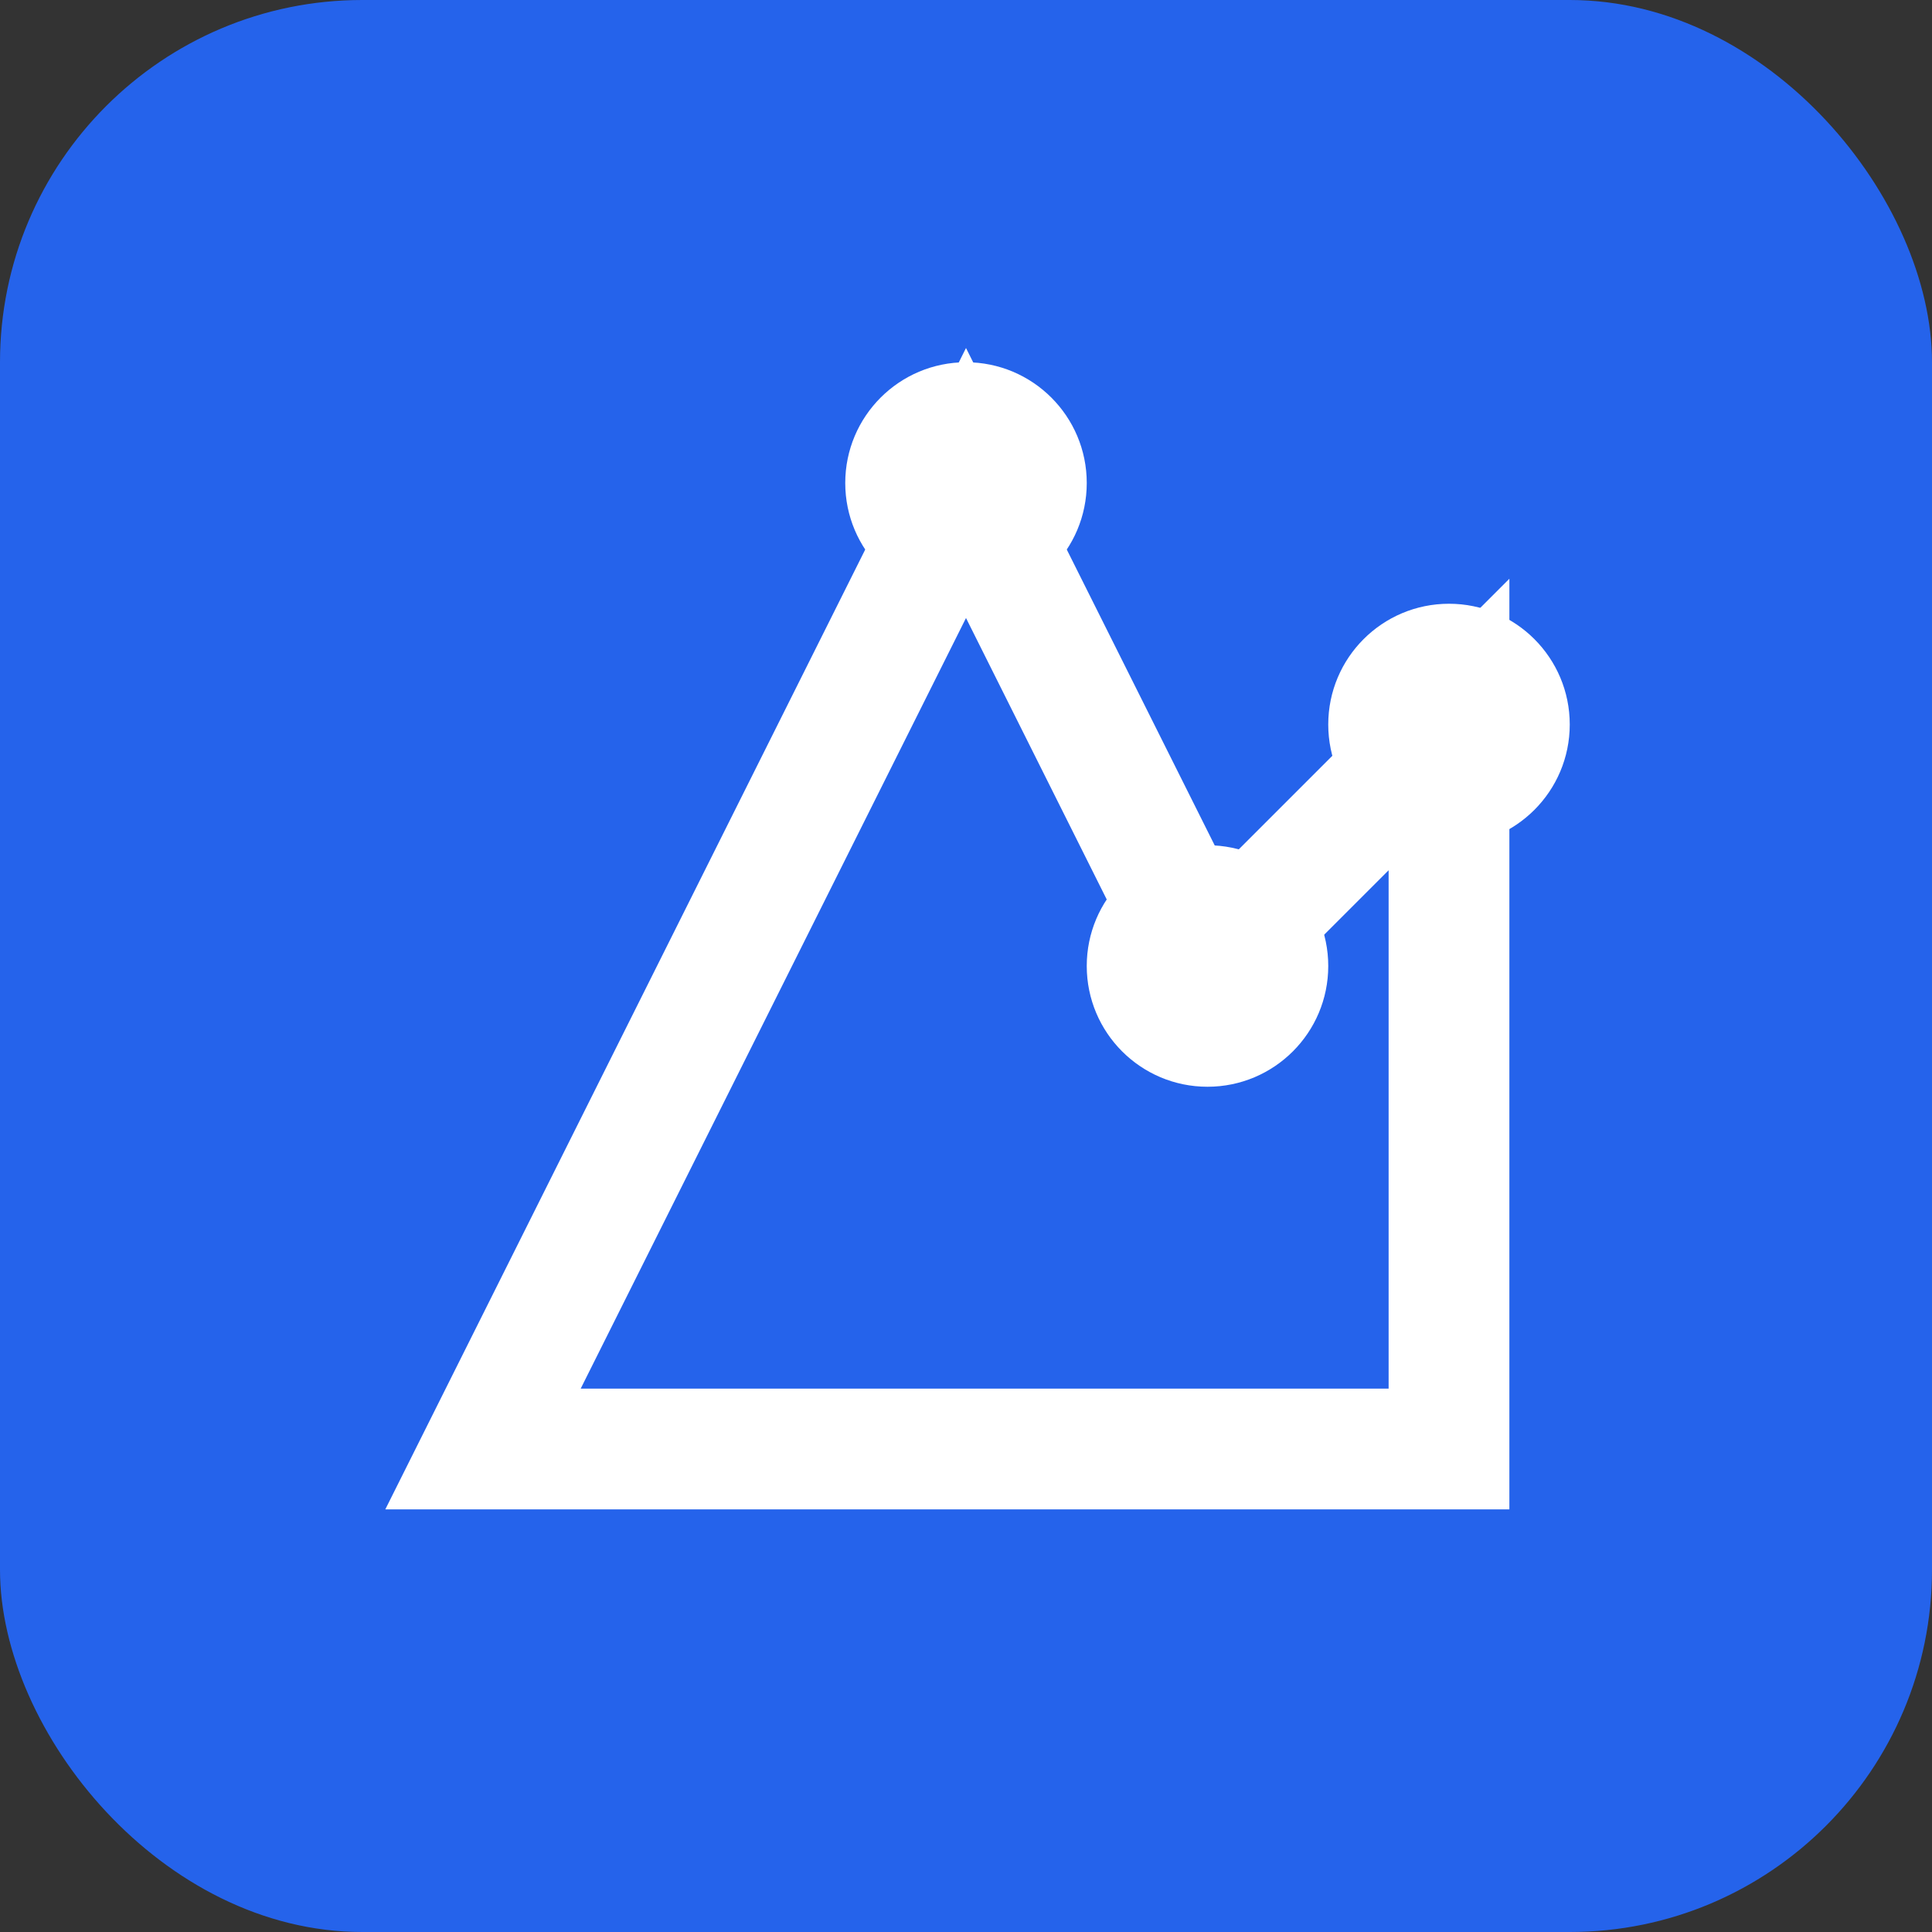 <?xml version="1.0" encoding="UTF-8"?>
<svg width="32" height="32" viewBox="0 0 32 32" fill="none" xmlns="http://www.w3.org/2000/svg">
  <rect x="0" y="0" width="32" height="32" fill="#333333" stroke="none"/>
  <rect width="32" height="32" rx="6" fill="#2563EB"/>
  <path d="M8 24L16 8L20 16L24 12V24H8Z" stroke="white" stroke-width="2" fill="none"/>
  <circle cx="16" cy="8" r="2" fill="white"/>
  <circle cx="20" cy="16" r="2" fill="white"/>
  <circle cx="24" cy="12" r="2" fill="white"/>
</svg>
